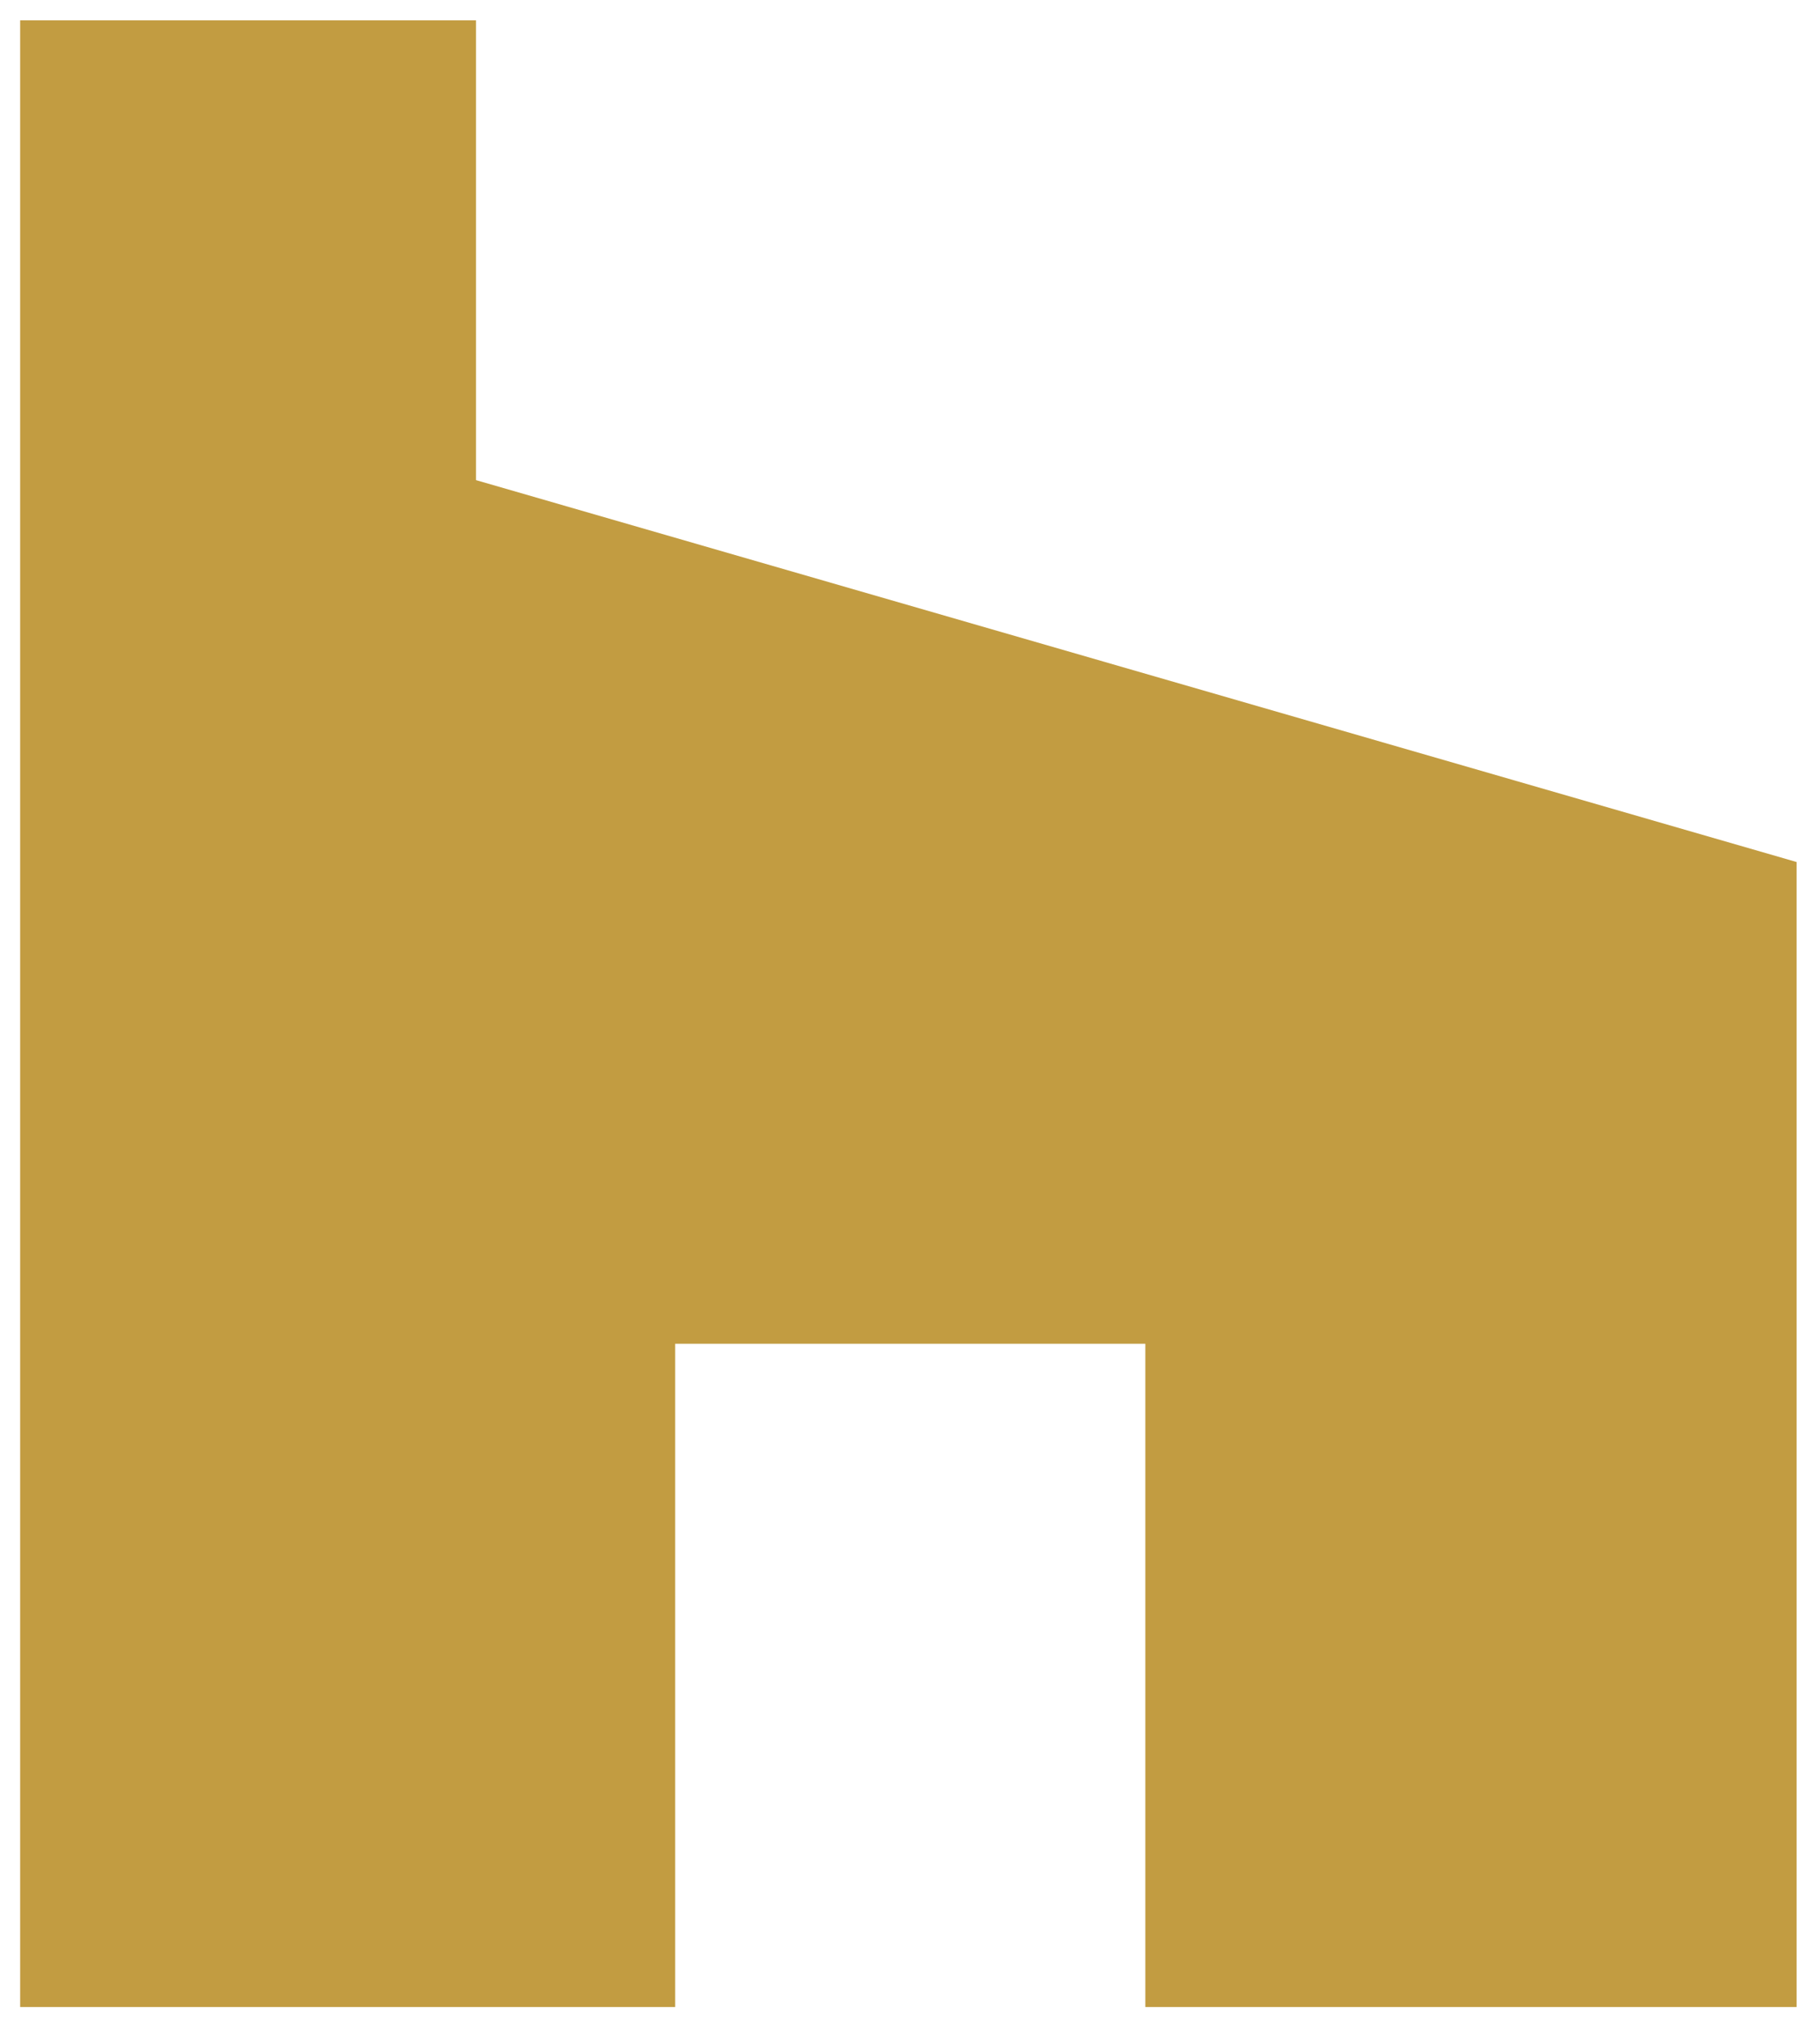 <svg width="55" height="61" viewBox="0 0 55 61" fill="none" xmlns="http://www.w3.org/2000/svg">
<path d="M0.609 0.614H14.384V14.5L54.293 26.034V60.614H34.612V40.583H20.404V60.614H0.609V0.614Z" fill="#C29C41"/>
</svg>
